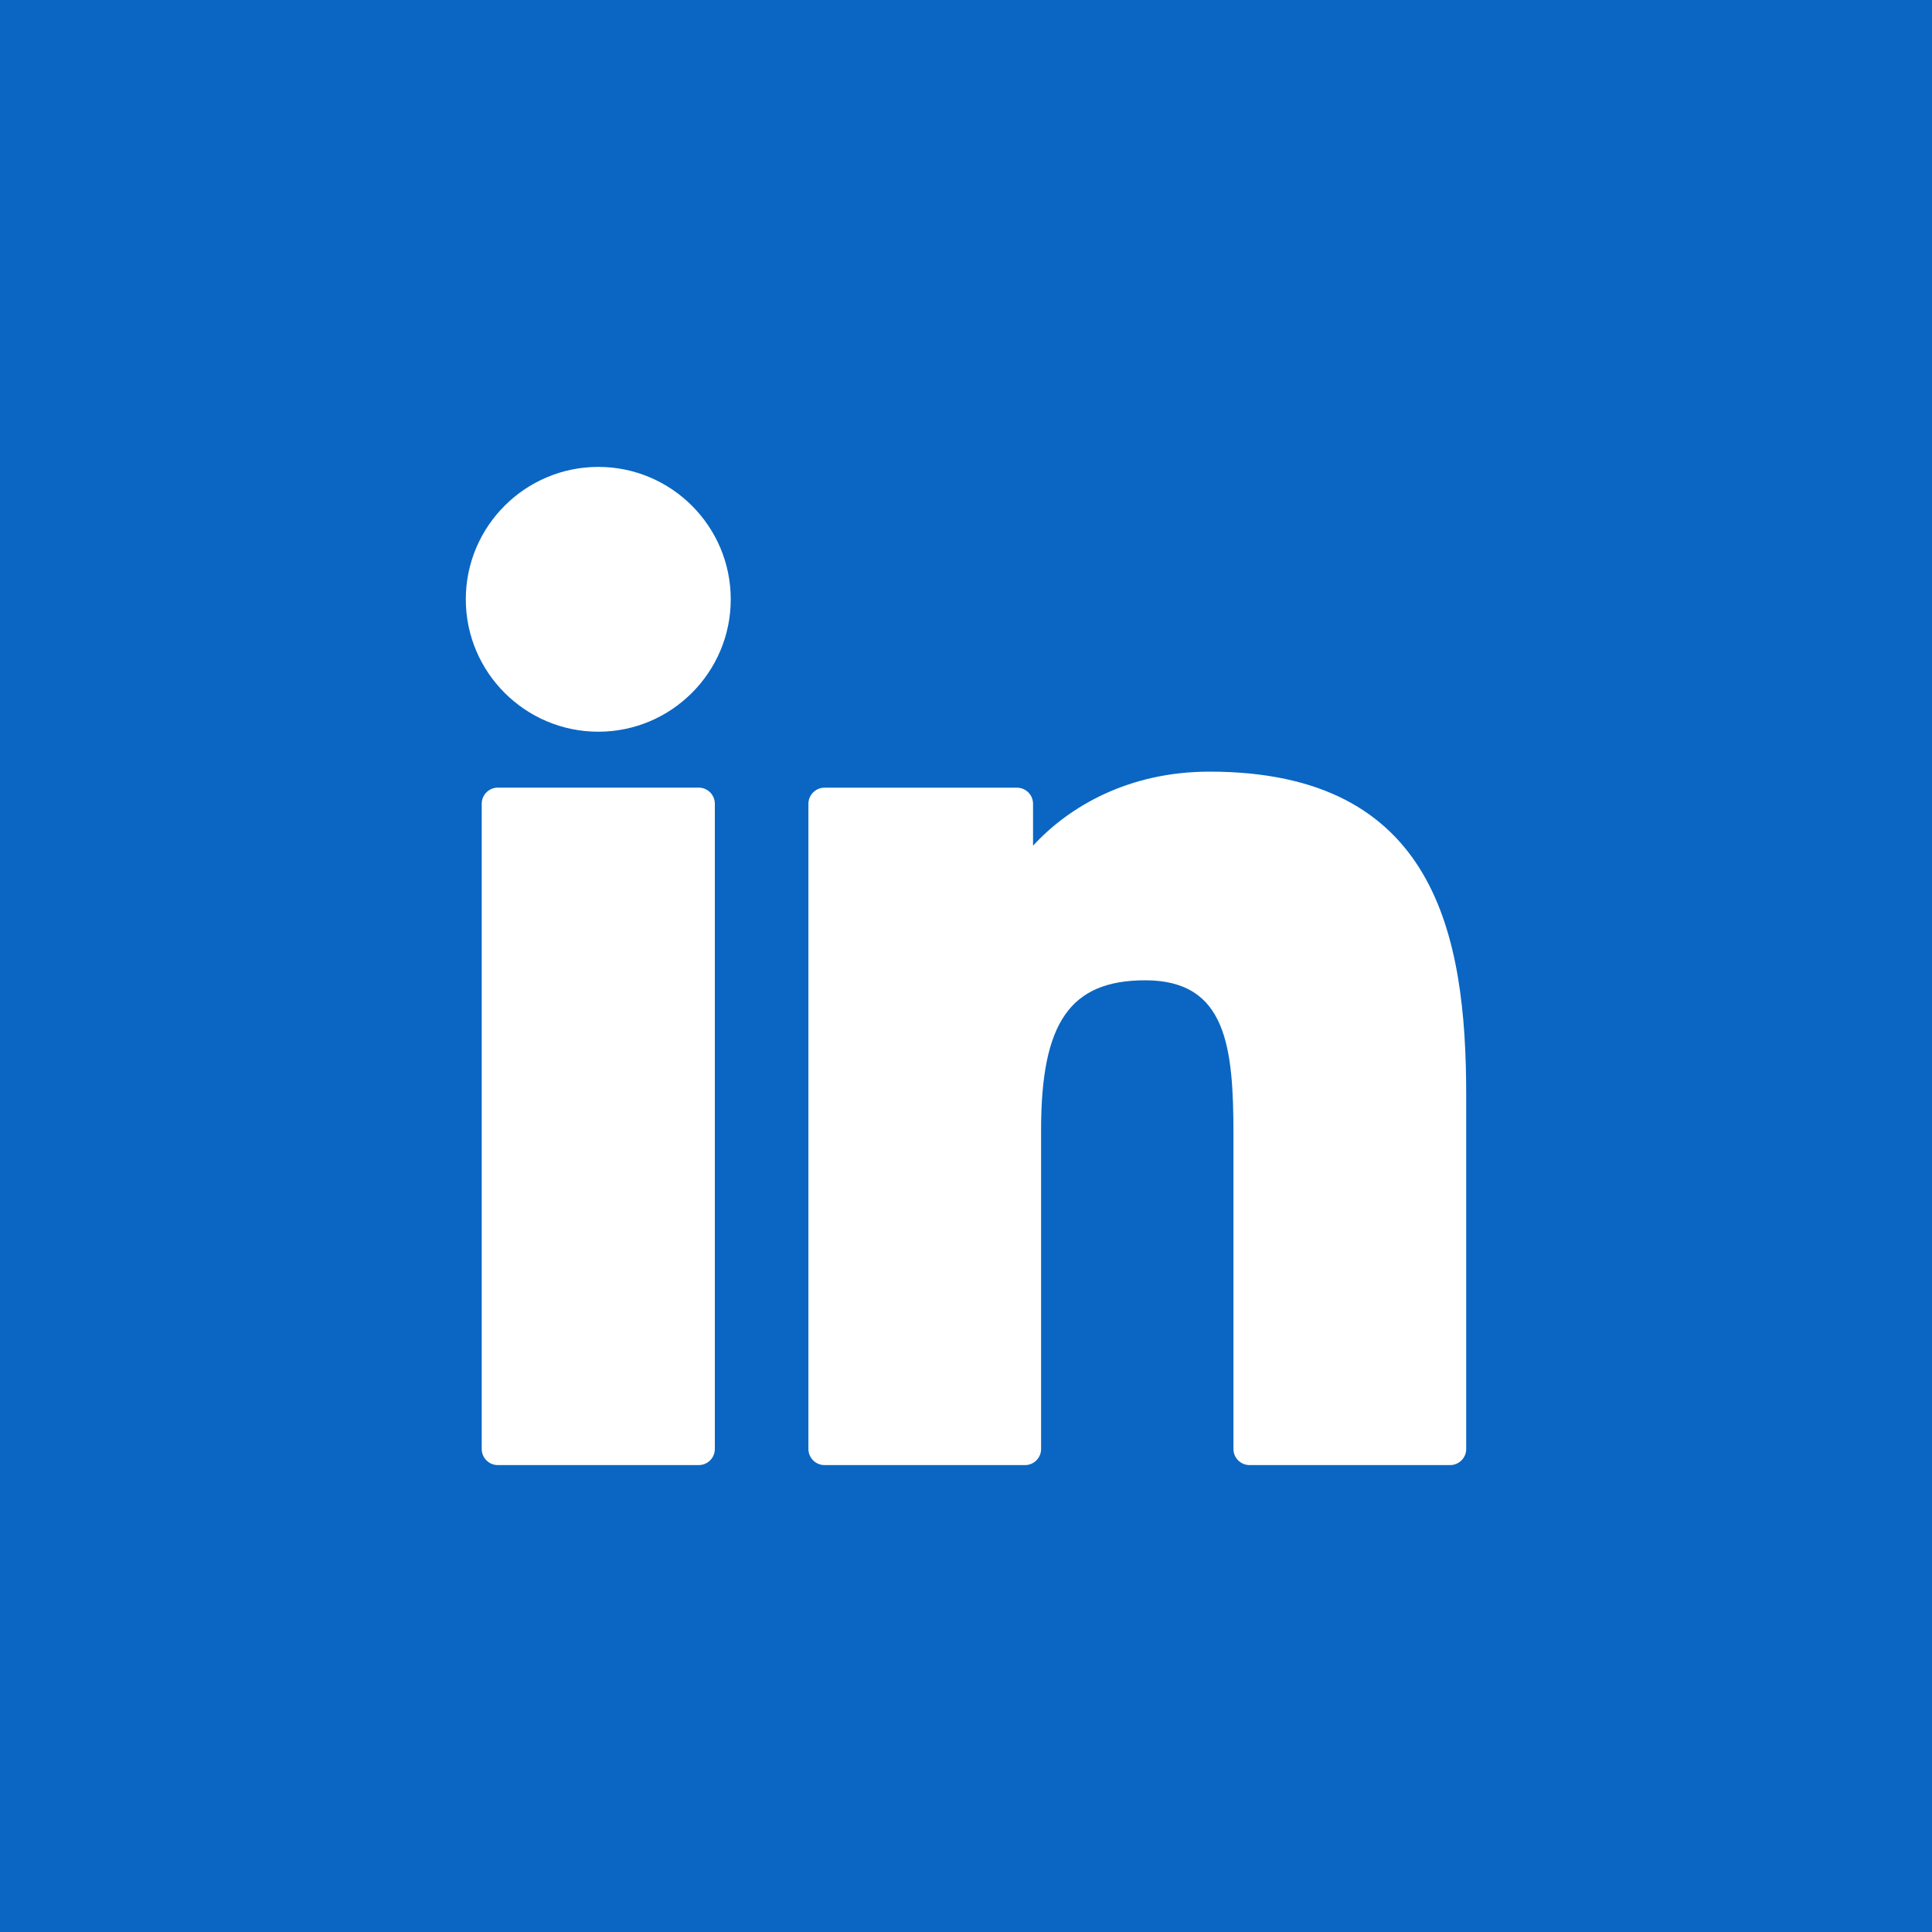 <svg width="30" height="30" viewBox="0 0 30 30" fill="none" xmlns="http://www.w3.org/2000/svg">
<rect width="30" height="30" fill="#0A66C2"/>
<path d="M10.849 12.23H7.731C7.592 12.23 7.48 12.343 7.48 12.481V22.499C7.48 22.638 7.592 22.75 7.731 22.75H10.849C10.988 22.75 11.1 22.638 11.1 22.499V12.481C11.1 12.343 10.988 12.23 10.849 12.23Z" fill="white"/>
<path d="M9.291 7.25C8.156 7.25 7.233 8.172 7.233 9.306C7.233 10.44 8.156 11.362 9.291 11.362C10.425 11.362 11.347 10.439 11.347 9.306C11.347 8.172 10.425 7.25 9.291 7.25Z" fill="white"/>
<path d="M18.781 11.982C17.529 11.982 16.603 12.52 16.041 13.132V12.481C16.041 12.343 15.929 12.231 15.79 12.231H12.804C12.666 12.231 12.553 12.343 12.553 12.481V22.5C12.553 22.638 12.666 22.75 12.804 22.75H15.916C16.054 22.75 16.166 22.638 16.166 22.5V17.543C16.166 15.873 16.62 15.222 17.784 15.222C19.052 15.222 19.153 16.265 19.153 17.629V22.5C19.153 22.638 19.265 22.75 19.404 22.75H22.516C22.655 22.75 22.767 22.638 22.767 22.5V17.004C22.767 14.521 22.293 11.982 18.781 11.982Z" fill="white"/>
</svg>

